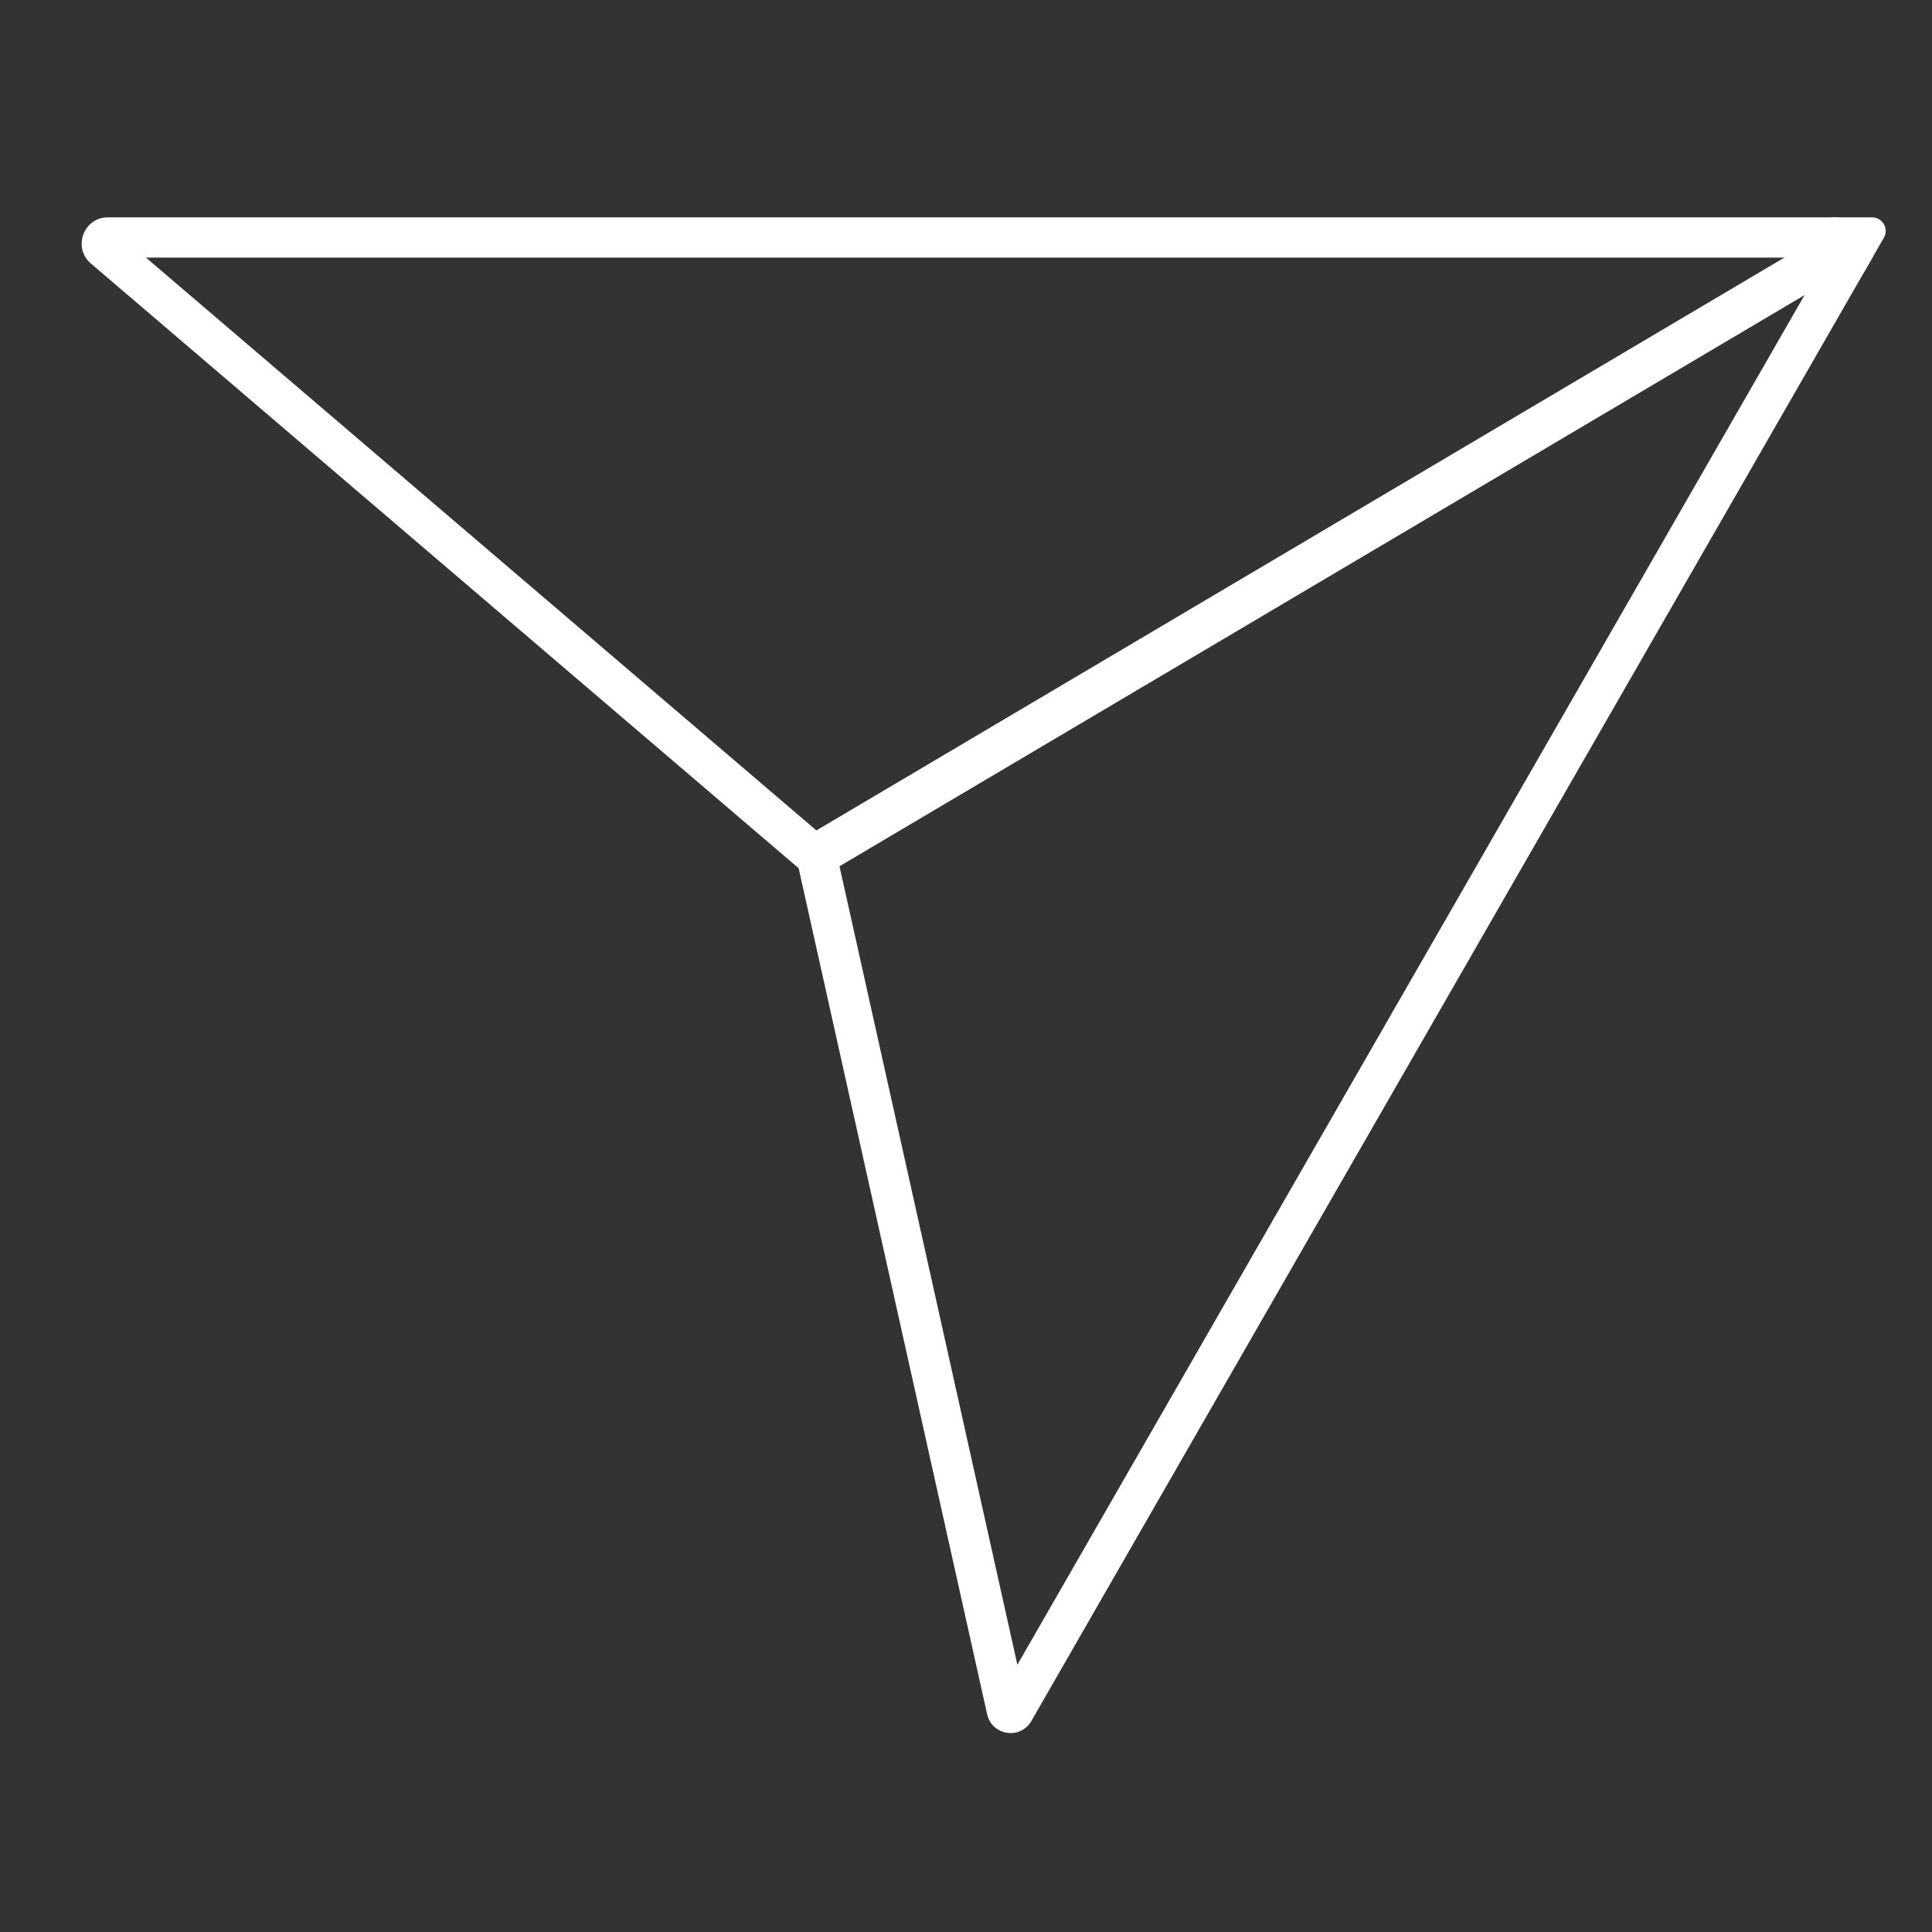 <svg id="Layer_1" data-name="Layer 1" xmlns="http://www.w3.org/2000/svg" viewBox="0 0 1200 1200"><rect x="0" y="0" width="1200" height="1200" fill="#333333" stroke="none"/><defs><style>.cls-1{fill:#fff;}</style></defs><path class="cls-1" d="M1163.62,144.16a12.56,12.56,0,0,0-1.43-3.09,6.64,6.64,0,0,0-1-1.14l-1-.59a106.67,106.67,0,0,0-13.35-3.31,4,4,0,0,1-.81-.21c-1-.14-2-.27-2.76-.43l-2-.39H67.06c-15.14,0-22.1,18.85-10.59,28.68L505.6,547.42l657.55-389.17A48.25,48.25,0,0,1,1163.62,144.16ZM508.25,516.8,90.65,160H1111.11Z"/><path class="cls-1" d="M1163.22,158.9a48.26,48.26,0,0,1,.4-14.74,12.56,12.56,0,0,0-1.43-3.09,6.64,6.64,0,0,0-1-1.14l-1-.59c-3.92-1.12-7.8-2.31-11.82-3.05l-655.65,388,120.41,540.46c3,13.28,20.69,16,27.47,4.19l522.71-909.45A4.66,4.66,0,0,1,1163.22,158.9ZM631.91,1034,521.1,536.6l601.17-355.79Z"/><path class="cls-1" d="M1143.57,168.32l-11.88-20.57A8.47,8.47,0,0,1,1139,135h23.76a8.47,8.47,0,0,1,7.33,12.71l-11.87,20.57A8.47,8.47,0,0,1,1143.57,168.32Z"/></svg>